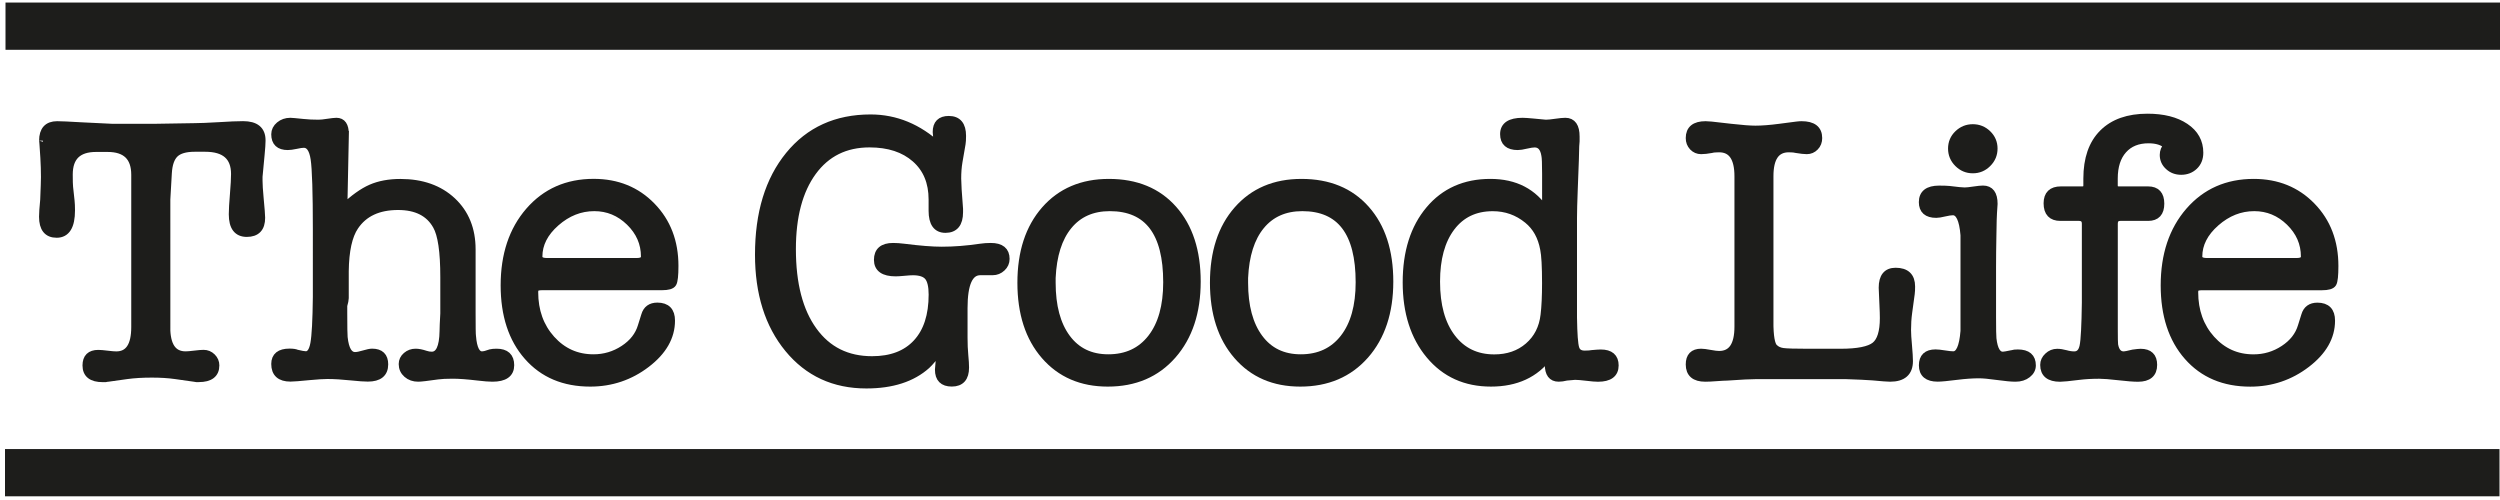 <?xml version="1.0" encoding="utf-8"?>
<!-- Generator: Adobe Illustrator 23.0.1, SVG Export Plug-In . SVG Version: 6.00 Build 0)  -->
<svg version="1.1" id="Calque_1" xmlns="http://www.w3.org/2000/svg" xmlns:xlink="http://www.w3.org/1999/xlink" x="0px" y="0px"
	 viewBox="0 16 500 100" style="enable-background:new 0 0 500 130;" xml:space="preserve">
<style type="text/css">
	.st0{fill:#1D1D1B;stroke:#1D1D1B;stroke-width:1.5;}
	.st1{fill:#1D1D1B;}
</style>
<path class="st0" d="M33.3,81.4c0,3.75,1.27,5.62,3.82,5.62c0.4,0,1-0.05,1.8-0.15c0.8-0.1,1.4-0.15,1.8-0.15
	c0.65,0,1.21,0.23,1.69,0.7c0.47,0.47,0.71,1.02,0.71,1.66c0,1.72-1.13,2.59-3.37,2.59c-0.1,0-0.25,0-0.45,0
	c-0.25-0.05-0.43-0.08-0.52-0.08l-3.67-0.52c-1.4-0.2-2.97-0.3-4.72-0.3c-1.9,0-3.57,0.1-5.02,0.3L21.6,91.6
	c-0.15,0-0.32,0.03-0.52,0.08c-0.25,0-0.43,0-0.53,0c-2.2,0-3.3-0.86-3.3-2.59c0-1.57,0.8-2.36,2.4-2.36c0.4,0,1,0.05,1.8,0.15
	c0.8,0.1,1.4,0.15,1.8,0.15c2.5,0,3.75-1.87,3.75-5.62v-5.25v-6.6v-6.37V50.96c0-3.55-1.83-5.32-5.47-5.32H19.2
	c-3.6,0-5.4,1.75-5.4,5.25c0,1.25,0.02,2.1,0.07,2.55l0.3,2.77c0.05,0.45,0.08,1.08,0.08,1.87c0,3.15-0.97,4.72-2.92,4.72
	c-1.85,0-2.77-1.15-2.77-3.45c0-0.65,0.07-1.77,0.23-3.37c0.1-2.4,0.15-3.92,0.15-4.57c0-1.25-0.04-2.55-0.12-3.9
	c-0.17-2.65-0.25-3.77-0.25-3.37c0-2.1,0.95-3.15,2.85-3.15c0.7,0,2.32,0.07,4.87,0.22c0.25,0,2.3,0.1,6.14,0.3h8.53
	c1,0,3.67-0.04,8.01-0.13c0.95,0,2.57-0.07,4.86-0.2c2.04-0.13,3.64-0.2,4.79-0.2c2.5,0,3.74,1.02,3.74,3.07v0.15
	c0,0.5-0.06,1.42-0.19,2.77c-0.12,1.35-0.26,2.8-0.41,4.35v0.82c0,0.75,0.07,1.92,0.22,3.52c0.2,2.1,0.3,3.4,0.3,3.9
	c0,2.05-0.97,3.07-2.92,3.07c-1.9,0-2.85-1.25-2.85-3.77c0-0.9,0.08-2.25,0.23-4.03c0.15-1.78,0.22-3.13,0.22-4.03
	c0-3.47-1.98-5.2-5.92-5.2h-2.1c-1.85,0-3.17,0.39-3.97,1.16c-0.8,0.78-1.25,2.06-1.35,3.86l-0.3,5.25V81.4z"/>
<path class="st0" d="M69.02,42.95l-0.3,14.61c2-1.9,3.84-3.21,5.49-3.93c1.65-0.72,3.61-1.09,5.87-1.09c4.31,0,7.77,1.23,10.38,3.67
	c2.61,2.45,3.91,5.67,3.91,9.67V78.4c0,2.95,0.02,4.57,0.08,4.87c0.2,2.5,0.85,3.75,1.95,3.75c0.4,0,0.97-0.14,1.72-0.42
	c0.3-0.07,0.7-0.11,1.2-0.11c1.85,0,2.77,0.85,2.77,2.55c0,1.7-1.2,2.55-3.6,2.55c-0.65,0-1.6-0.07-2.85-0.22
	c-2.1-0.25-3.8-0.38-5.1-0.38c-1.3,0-2.3,0.05-3,0.15c-2.1,0.3-3.4,0.45-3.9,0.45c-0.9,0-1.65-0.26-2.25-0.79
	c-0.6-0.52-0.9-1.19-0.9-1.99c0-0.65,0.26-1.2,0.79-1.65c0.53-0.45,1.14-0.67,1.84-0.67c0.55,0,1.2,0.13,1.95,0.38
	c0.45,0.15,0.87,0.22,1.27,0.22c1.5,0,2.27-1.62,2.32-4.87c0-0.6,0.05-1.77,0.15-3.52v-3.23v-4.05c0-5.1-0.5-8.52-1.51-10.27
	c-1.45-2.6-4.02-3.9-7.68-3.9c-3.97,0-6.85,1.35-8.66,4.05c-1.25,1.85-1.91,4.82-1.96,8.92v5.4c0,0.3-0.1,0.8-0.3,1.5
	c0,0.65,0,1.12,0,1.42c0,2.85,0.03,4.5,0.08,4.95c0.26,2.45,1,3.67,2.24,3.67c0.41,0,0.99-0.11,1.74-0.34
	c0.75-0.22,1.3-0.34,1.66-0.34c1.65,0,2.47,0.8,2.47,2.39c0,1.8-1.11,2.7-3.32,2.7c-0.71,0-1.76-0.07-3.17-0.22
	c-1.91-0.2-3.55-0.3-4.91-0.3c-0.86,0-2.04,0.08-3.55,0.22c-2.01,0.2-3.3,0.3-3.85,0.3c-2.06,0-3.09-0.93-3.09-2.78
	c0-1.54,0.97-2.32,2.9-2.32c0.66,0,1.15,0.07,1.45,0.21c0.86,0.21,1.48,0.32,1.83,0.32c0.81,0,1.36-0.76,1.64-2.29
	c0.28-1.52,0.45-4.64,0.5-9.33V61.98c0-7.5-0.15-12.23-0.45-14.21c-0.3-1.97-1-2.96-2.1-2.96c-0.35,0-0.88,0.07-1.57,0.23
	c-0.7,0.15-1.25,0.22-1.65,0.22c-1.7,0-2.55-0.8-2.55-2.4c0-0.7,0.3-1.3,0.9-1.8c0.6-0.5,1.32-0.75,2.17-0.75
	c0.25,0,1.1,0.08,2.55,0.23c0.95,0.1,1.97,0.15,3.07,0.15c0.45,0,1.07-0.06,1.87-0.19c0.8-0.12,1.38-0.19,1.73-0.19
	c1.15,0,1.72,0.83,1.72,2.48V42.95z"/>
<path class="st0" d="M134.94,69.19c0,1.89-0.13,3.05-0.38,3.47c-0.25,0.43-0.98,0.63-2.18,0.63h-23.91c-0.65,0-1.08,0.09-1.28,0.26
	c-0.2,0.18-0.3,0.47-0.3,0.87c0,3.77,1.13,6.91,3.38,9.42c2.26,2.51,5.06,3.77,8.42,3.77c2.2,0,4.22-0.6,6.05-1.8
	c1.83-1.2,3.02-2.72,3.57-4.57l0.68-2.17c0.35-1.2,1.18-1.8,2.48-1.8c1.86,0,2.78,0.95,2.78,2.85c0,3.25-1.65,6.14-4.95,8.66
	c-3.3,2.52-7.05,3.79-11.25,3.79c-5.25,0-9.42-1.76-12.52-5.29c-3.1-3.52-4.65-8.26-4.65-14.21c0-6.1,1.65-11.05,4.95-14.85
	c3.3-3.8,7.6-5.7,12.9-5.7c4.7,0,8.57,1.57,11.62,4.71C133.42,60.38,134.94,64.36,134.94,69.19z M107.73,67.3
	c0,0.7,0.55,1.05,1.65,1.05h17.98c1.05,0,1.58-0.35,1.58-1.05c0-2.65-1.01-4.95-3.01-6.9c-2.01-1.95-4.36-2.92-7.07-2.92
	c-2.81,0-5.37,1.01-7.68,3.04C108.88,62.54,107.73,64.81,107.73,67.3z"/>
<path class="st0" d="M174.11,39.64c5.02,0,9.56,1.87,13.63,5.62c-0.2-0.7-0.3-1.1-0.3-1.2c-0.1-1-0.15-1.55-0.15-1.65
	c0-1.65,0.82-2.47,2.47-2.47c1.8,0,2.7,1.08,2.7,3.23c0,0.7-0.03,1.23-0.09,1.57l-0.62,3.6c-0.18,1.05-0.26,2.18-0.26,3.37
	c0,0.95,0.12,2.97,0.37,6.07v0.67c0,2.25-0.93,3.37-2.77,3.37c-1.75,0-2.62-1.22-2.62-3.67v-2.25c0-3.45-1.13-6.17-3.4-8.17
	c-2.27-2-5.32-3-9.16-3c-4.84,0-8.63,1.88-11.37,5.63c-2.74,3.76-4.11,8.91-4.11,15.47c0,6.96,1.41,12.39,4.24,16.3
	c2.82,3.91,6.74,5.86,11.74,5.86c3.85,0,6.82-1.13,8.92-3.4c2.1-2.27,3.15-5.5,3.15-9.68c0-1.71-0.29-2.91-0.86-3.59
	c-0.58-0.68-1.59-1.02-3.04-1.02c-0.4,0-0.98,0.04-1.72,0.11c-0.75,0.07-1.33,0.11-1.72,0.11c-2.4,0-3.6-0.85-3.6-2.55
	c0-1.75,1.02-2.63,3.07-2.63c0.65,0,1.38,0.05,2.17,0.15c3.15,0.4,5.67,0.6,7.57,0.6c2.45,0,5.05-0.2,7.8-0.61
	c0.6-0.09,1.27-0.14,2.02-0.14c2,0,3,0.81,3,2.44c0,0.69-0.26,1.28-0.79,1.77c-0.52,0.49-1.14,0.74-1.84,0.74c-0.6,0-1.05,0-1.35,0
	c-0.1,0-0.28,0-0.53,0c-0.25,0-0.45,0-0.6,0c-2.2,0-3.3,2.43-3.3,7.3v5.96c0,1.29,0.05,2.46,0.15,3.5c0.1,1.04,0.15,1.86,0.15,2.46
	c0,2.04-0.9,3.05-2.7,3.05c-1.75,0-2.62-0.87-2.62-2.62l0.15-1.8c0.05-0.45,0.1-1.22,0.15-2.32c-1.15,1.55-2.05,2.62-2.7,3.22
	c-2.9,2.6-6.93,3.9-12.07,3.9c-6.45,0-11.65-2.4-15.6-7.2c-3.95-4.8-5.92-11.07-5.92-18.82c0-8.3,2.02-14.92,6.06-19.87
	C161.84,42.11,167.28,39.64,174.11,39.64z"/>
<path class="st0" d="M221.55,92.57c-5.25,0-9.45-1.81-12.6-5.44c-3.15-3.62-4.72-8.49-4.72-14.58c0-6.1,1.59-10.96,4.76-14.58
	c3.17-3.62,7.44-5.44,12.78-5.44c5.45,0,9.75,1.77,12.9,5.32c3.15,3.55,4.72,8.37,4.72,14.47c0,6.1-1.63,11-4.87,14.7
	C231.27,90.73,226.95,92.57,221.55,92.57z M221.96,57.48c-3.51,0-6.27,1.23-8.27,3.67c-2.01,2.45-3.11,5.92-3.31,10.42v0.97
	c0,4.7,0.99,8.39,2.97,11.06c1.98,2.67,4.75,4.01,8.31,4.01c3.66,0,6.53-1.34,8.61-4.01c2.08-2.67,3.12-6.39,3.12-11.14
	C233.4,62.48,229.59,57.48,221.96,57.48z"/>
<path class="st0" d="M260.05,92.57c-5.25,0-9.45-1.81-12.59-5.44c-3.15-3.62-4.72-8.49-4.72-14.58c0-6.1,1.58-10.96,4.76-14.58
	c3.18-3.62,7.44-5.44,12.79-5.44c5.45,0,9.75,1.77,12.9,5.32c3.15,3.55,4.72,8.37,4.72,14.47c0,6.1-1.63,11-4.87,14.7
	C269.77,90.73,265.44,92.57,260.05,92.57z M260.46,57.48c-3.51,0-6.27,1.23-8.28,3.67c-2.01,2.45-3.11,5.92-3.31,10.42v0.97
	c0,4.7,0.99,8.39,2.97,11.06c1.98,2.67,4.75,4.01,8.31,4.01c3.66,0,6.53-1.34,8.61-4.01c2.08-2.67,3.12-6.39,3.12-11.14
	C271.89,62.48,268.08,57.48,260.46,57.48z"/>
<path class="st0" d="M298.07,52.53c4.95,0,8.65,1.92,11.1,5.77v-7.57c0-2-0.05-3.22-0.15-3.67c-0.25-1.55-0.95-2.32-2.1-2.32
	c-0.4,0-0.96,0.09-1.69,0.26c-0.72,0.18-1.29,0.26-1.69,0.26c-1.85,0-2.77-0.81-2.77-2.44c0-1.67,1.25-2.51,3.75-2.51
	c0.4,0,1.13,0.05,2.18,0.15c1.6,0.15,2.43,0.23,2.47,0.23c0.45,0,1.1-0.06,1.95-0.19c0.85-0.12,1.5-0.19,1.95-0.19
	c1.4,0,2.1,1,2.1,3v0.83c-0.05,0.15-0.1,1.48-0.15,3.98c0,0.3-0.07,2.23-0.22,5.78c-0.1,2.5-0.15,4.41-0.15,5.71v7.36v12.54
	c0.05,3.31,0.2,5.36,0.46,6.16c0.25,0.8,0.86,1.2,1.83,1.2c0.66,0,1.17-0.04,1.53-0.11c0.81-0.07,1.37-0.11,1.68-0.11
	c1.88,0,2.83,0.81,2.83,2.44c0,1.67-1.13,2.51-3.38,2.51c-0.5,0-1.26-0.06-2.29-0.19c-1.02-0.12-1.78-0.19-2.29-0.19
	c-0.15,0-0.72,0.05-1.72,0.15c-0.6,0.15-1.13,0.22-1.57,0.22c-1.35,0-2.02-0.9-2.02-2.7v-0.37v-1.27
	c-2.65,3.55-6.48,5.32-11.52,5.32c-5.09,0-9.17-1.85-12.26-5.55c-3.09-3.7-4.64-8.55-4.64-14.55c0-6.05,1.53-10.88,4.58-14.51
	C288.89,54.35,292.97,52.53,298.07,52.53z M308.86,79c0.2-1.65,0.3-3.77,0.3-6.37c0-3.35-0.13-5.62-0.38-6.82
	c-0.46-2.5-1.54-4.45-3.26-5.85c-2.02-1.65-4.34-2.47-6.97-2.47c-3.54,0-6.3,1.33-8.3,3.97c-2,2.65-2.99,6.27-2.99,10.87
	c0,4.75,1.03,8.49,3.11,11.21c2.07,2.72,4.9,4.09,8.48,4.09c2.73,0,5-0.79,6.82-2.36C307.5,83.69,308.56,81.6,308.86,79z"/>
<path class="st0" d="M353.93,80.31c0,2.93,0.3,4.67,0.9,5.22c0.45,0.45,1.04,0.72,1.76,0.82c0.72,0.1,2.36,0.15,4.91,0.15h6.6
	c3.45,0,5.75-0.46,6.9-1.37c1.15-0.91,1.72-2.75,1.72-5.51c0-0.74-0.03-1.6-0.08-2.59c-0.1-1.92-0.15-3.08-0.15-3.48
	c0-2.17,0.87-3.25,2.63-3.25c2.1,0,3.15,1,3.15,3c0,0.6-0.02,1.08-0.07,1.43l-0.52,3.82c-0.15,1.1-0.22,2.25-0.22,3.45
	c0,0.7,0.06,1.74,0.19,3.11c0.12,1.38,0.19,2.41,0.19,3.11c0,2.25-1.28,3.37-3.82,3.37c-0.5,0-1.65-0.09-3.45-0.26
	c-1.2-0.09-3.05-0.18-5.55-0.26h-5.63h-12c-1.2,0-3.2,0.1-6,0.3c-0.4,0-1.09,0.04-2.06,0.11c-0.98,0.08-1.74,0.11-2.28,0.11
	c-2.1,0-3.15-0.9-3.15-2.7c0-1.6,0.77-2.4,2.32-2.4c0.4,0,1,0.08,1.8,0.23c0.8,0.15,1.4,0.22,1.8,0.22c2.55,0,3.82-1.87,3.82-5.62
	V51.26c0-3.7-1.27-5.55-3.82-5.55c-0.7,0-1.23,0.05-1.57,0.15c-0.8,0.15-1.48,0.22-2.03,0.22c-0.65,0-1.2-0.24-1.65-0.71
	c-0.45-0.48-0.67-1.06-0.67-1.76c0-1.75,1.07-2.62,3.22-2.62c0.3,0,0.68,0.03,1.13,0.07l3.97,0.45c2.2,0.25,3.82,0.37,4.87,0.37
	c1.3,0,2.9-0.12,4.8-0.37l3.45-0.45c0.4-0.05,0.72-0.07,0.98-0.07c2.25,0,3.37,0.87,3.37,2.62c0,0.7-0.22,1.29-0.68,1.76
	c-0.45,0.47-1,0.71-1.65,0.71c-0.5,0-1.18-0.08-2.03-0.22c-0.35-0.1-0.87-0.15-1.57-0.15c-2.55,0-3.82,1.84-3.82,5.52V80.31z"/>
<path class="st0" d="M398.46,69.55v9.75c0,2.5,0.03,3.97,0.08,4.42c0.25,2.25,0.92,3.37,2.03,3.37c0.25,0,0.87-0.11,1.87-0.32
	c0.25-0.09,0.63-0.13,1.13-0.13c1.9,0,2.85,0.81,2.85,2.44c0,0.69-0.31,1.28-0.94,1.77c-0.62,0.49-1.41,0.74-2.37,0.74
	c-0.8,0-2.02-0.11-3.65-0.34c-1.63-0.23-2.85-0.34-3.65-0.34c-1.3,0-2.76,0.1-4.36,0.3c-1.96,0.25-3.26,0.37-3.91,0.37
	c-2.01,0-3.01-0.84-3.01-2.51c0-1.63,0.86-2.44,2.58-2.44c0.4,0,0.99,0.06,1.77,0.19c0.78,0.13,1.37,0.19,1.78,0.19
	c1.21,0,1.94-1.6,2.19-4.8c0-0.2,0-2.37,0-6.52v-6.15c0-4.15,0-6.32,0-6.52c-0.25-3.15-1.01-4.72-2.27-4.72
	c-0.4,0-0.97,0.09-1.7,0.26c-0.73,0.18-1.27,0.26-1.63,0.26c-1.82,0-2.73-0.8-2.73-2.4c0-1.7,1.1-2.55,3.3-2.55
	c0.95,0,1.63,0.03,2.03,0.07c1.6,0.2,2.62,0.3,3.07,0.3c0.4,0,1.01-0.06,1.84-0.19c0.83-0.12,1.44-0.19,1.84-0.19
	c1.45,0,2.17,0.97,2.17,2.92c0,0.2-0.02,0.5-0.06,0.9c-0.04,0.4-0.06,0.7-0.06,0.9c-0.04,0.4-0.08,1.95-0.12,4.65
	C398.49,65.31,398.46,67.41,398.46,69.55z M394.56,49.91c-1.15,0-2.13-0.41-2.96-1.24c-0.83-0.82-1.24-1.81-1.24-2.96
	c0-1.15,0.41-2.12,1.24-2.92c0.83-0.8,1.81-1.2,2.96-1.2c1.15,0,2.14,0.4,2.96,1.2c0.83,0.8,1.24,1.78,1.24,2.92
	c0,1.15-0.41,2.14-1.24,2.96C396.7,49.5,395.72,49.91,394.56,49.91z"/>
<path class="st0" d="M432.7,46.98c0-0.7,0.25-1.32,0.75-1.87c-0.85-0.8-2.1-1.2-3.75-1.2c-2.15,0-3.84,0.69-5.06,2.06
	c-1.23,1.38-1.84,3.29-1.84,5.74v1.35c0,0.65,0.33,0.97,0.98,0.97h5.85c1.65,0,2.48,0.9,2.48,2.7c0,1.8-0.83,2.7-2.48,2.7h-5.55
	c-0.85,0-1.27,0.45-1.27,1.35v21c0,1.85,0.02,2.92,0.07,3.22c0.25,1.35,0.87,2.03,1.88,2.03c0.25,0,0.88-0.12,1.87-0.37
	c0.7-0.1,1.2-0.15,1.5-0.15c1.7,0,2.55,0.82,2.55,2.47c0,1.75-1.03,2.62-3.08,2.62c-0.86,0-2.14-0.1-3.88-0.3
	c-1.73-0.2-3.02-0.3-3.87-0.3c-1.51,0-2.86,0.08-4.07,0.23c-1.96,0.25-3.21,0.37-3.76,0.37c-2.16,0-3.23-0.87-3.23-2.62
	c0-0.65,0.26-1.22,0.8-1.72c0.53-0.5,1.14-0.75,1.85-0.75c0.5,0,1.07,0.09,1.7,0.26c0.63,0.18,1.2,0.26,1.7,0.26
	c0.96,0,1.57-0.6,1.82-1.8c0.25-1.2,0.4-4.1,0.46-8.7V60.78c0-0.9-0.45-1.35-1.34-1.35h-3.71c-1.73,0-2.6-0.92-2.6-2.77
	c0-1.75,0.9-2.63,2.7-2.63h4.27c0.65,0,0.98-0.32,0.98-0.97v-1.35c0-3.95,1.05-6.97,3.15-9.07c2.1-2.1,5.07-3.15,8.92-3.15
	c3.15,0,5.68,0.64,7.57,1.91c1.9,1.27,2.85,2.99,2.85,5.14c0,1.1-0.35,1.99-1.05,2.66c-0.7,0.67-1.58,1.01-2.62,1.01
	c-1,0-1.83-0.31-2.51-0.94C433.04,48.65,432.7,47.88,432.7,46.98z"/>
<path class="st0" d="M466.93,69.19c0,1.89-0.12,3.05-0.37,3.48c-0.25,0.42-0.98,0.63-2.18,0.63h-23.91c-0.66,0-1.08,0.09-1.28,0.26
	c-0.2,0.18-0.3,0.47-0.3,0.87c0,3.77,1.13,6.91,3.38,9.42c2.26,2.51,5.06,3.77,8.43,3.77c2.21,0,4.22-0.6,6.05-1.8
	c1.83-1.2,3.02-2.72,3.57-4.57l0.68-2.17c0.35-1.2,1.18-1.8,2.48-1.8c1.86,0,2.78,0.95,2.78,2.85c0,3.25-1.65,6.14-4.95,8.66
	c-3.3,2.52-7.05,3.79-11.25,3.79c-5.25,0-9.42-1.76-12.52-5.29c-3.1-3.52-4.65-8.26-4.65-14.21c0-6.1,1.65-11.05,4.95-14.85
	c3.3-3.8,7.6-5.7,12.9-5.7c4.7,0,8.57,1.57,11.62,4.71C465.41,60.38,466.93,64.36,466.93,69.19z M439.71,67.3
	c0,0.7,0.56,1.05,1.66,1.05h17.98c1.05,0,1.58-0.35,1.58-1.05c0-2.65-1.01-4.95-3.01-6.9c-2.01-1.95-4.37-2.92-7.07-2.92
	c-2.81,0-5.37,1.01-7.68,3.04C440.87,62.54,439.71,64.81,439.71,67.3z"/>
<rect x="1.1" y="16.51" class="st1" width="498.9" height="9.45"/>
<rect x="1" y="105.81" class="st1" width="498.9" height="9.45"/>
</svg>
